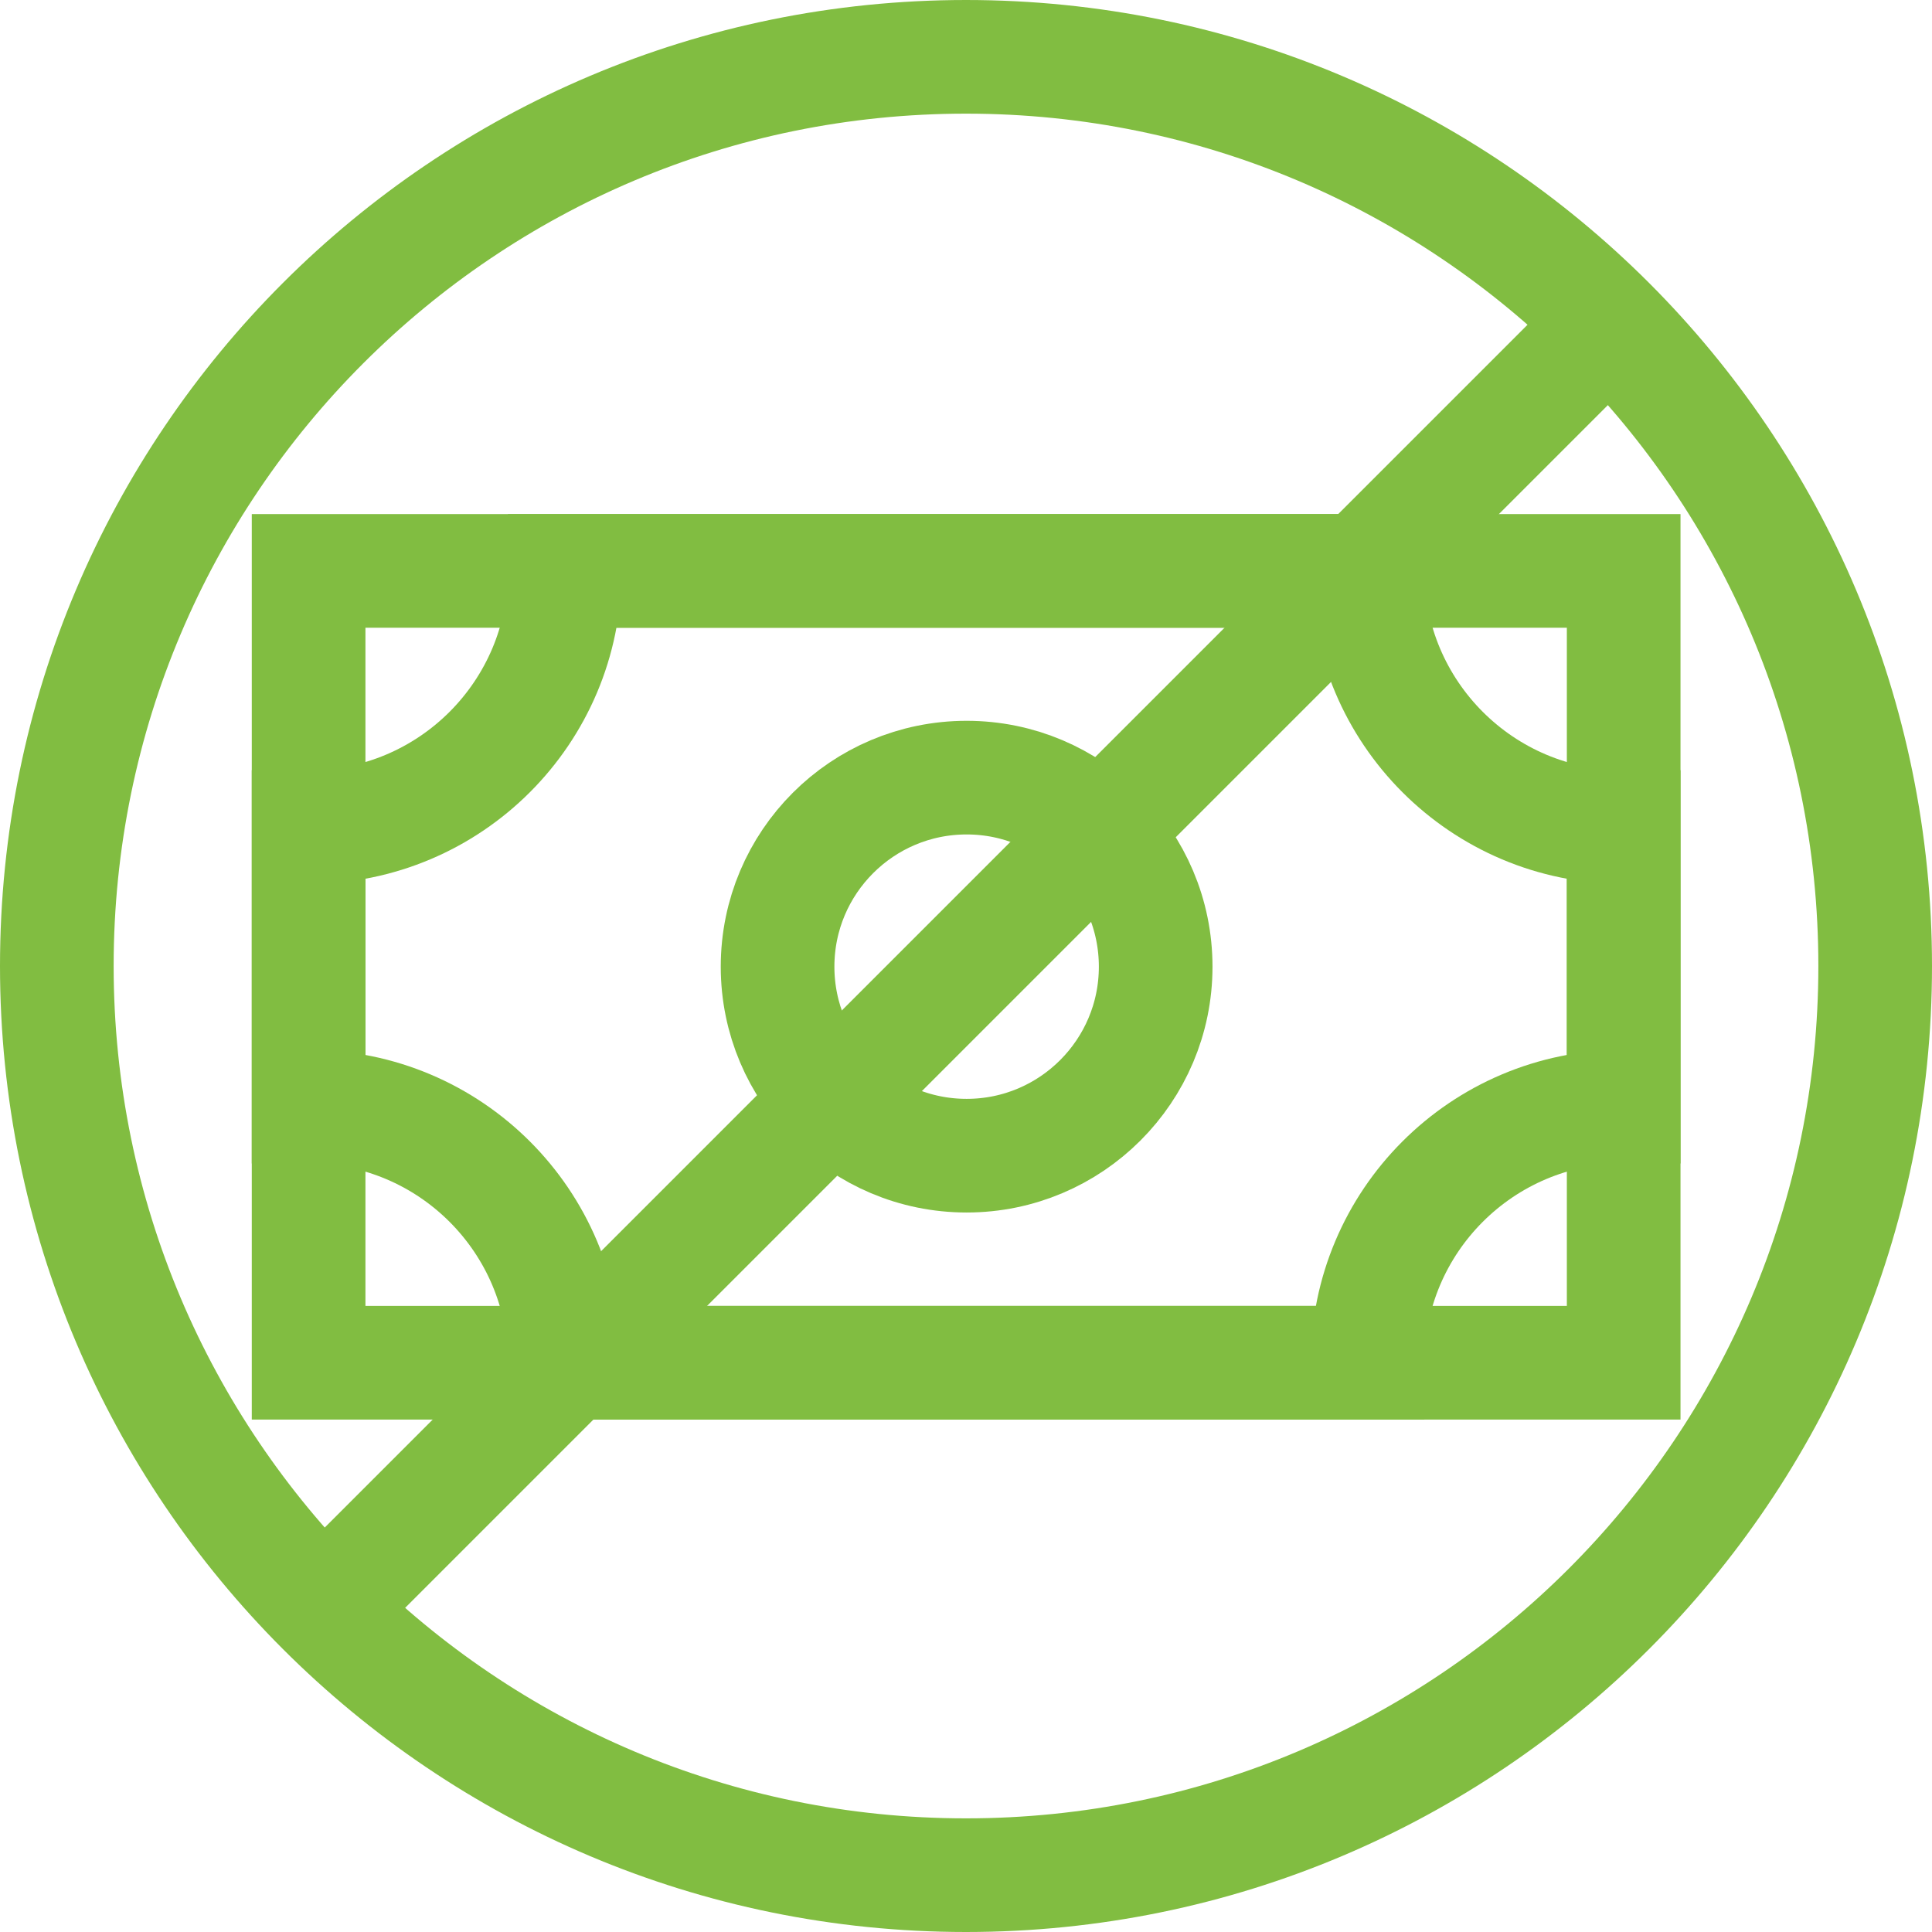 <svg width="34" height="34" viewBox="0 0 34 34" fill="none" xmlns="http://www.w3.org/2000/svg">
<path d="M1 17C1 25.837 8.163 33 17 33C25.837 33 33 25.837 33 17C33 8.163 25.837 1 17 1C8.163 1 1 8.163 1 17Z" stroke="#81BD41" stroke-width="2" stroke-miterlimit="10"/>
<path d="M5.8 28.211L28.211 5.8" stroke="#81BD41" stroke-width="2" stroke-miterlimit="10"/>
<path d="M17.011 20.338C18.848 20.338 20.338 18.849 20.338 17.012C20.338 15.174 18.848 13.685 17.011 13.685C15.174 13.685 13.684 15.174 13.684 17.012C13.684 18.849 15.174 20.338 17.011 20.338Z" stroke="#81BD41" stroke-width="2" stroke-miterlimit="10"/>
<path d="M28.574 10.047H5.431V23.982H28.574V10.047Z" stroke="#81BD41" stroke-width="2" stroke-miterlimit="10"/>
<path d="M24.067 23.982H9.939C9.939 21.493 7.921 19.475 5.431 19.475V14.555C7.921 14.555 9.939 12.536 9.939 10.047H24.067C24.067 12.536 26.085 14.555 28.574 14.555V19.475C26.085 19.475 24.067 21.493 24.067 23.982Z" stroke="#81BD41" stroke-width="2" stroke-miterlimit="10"/>
</svg>
